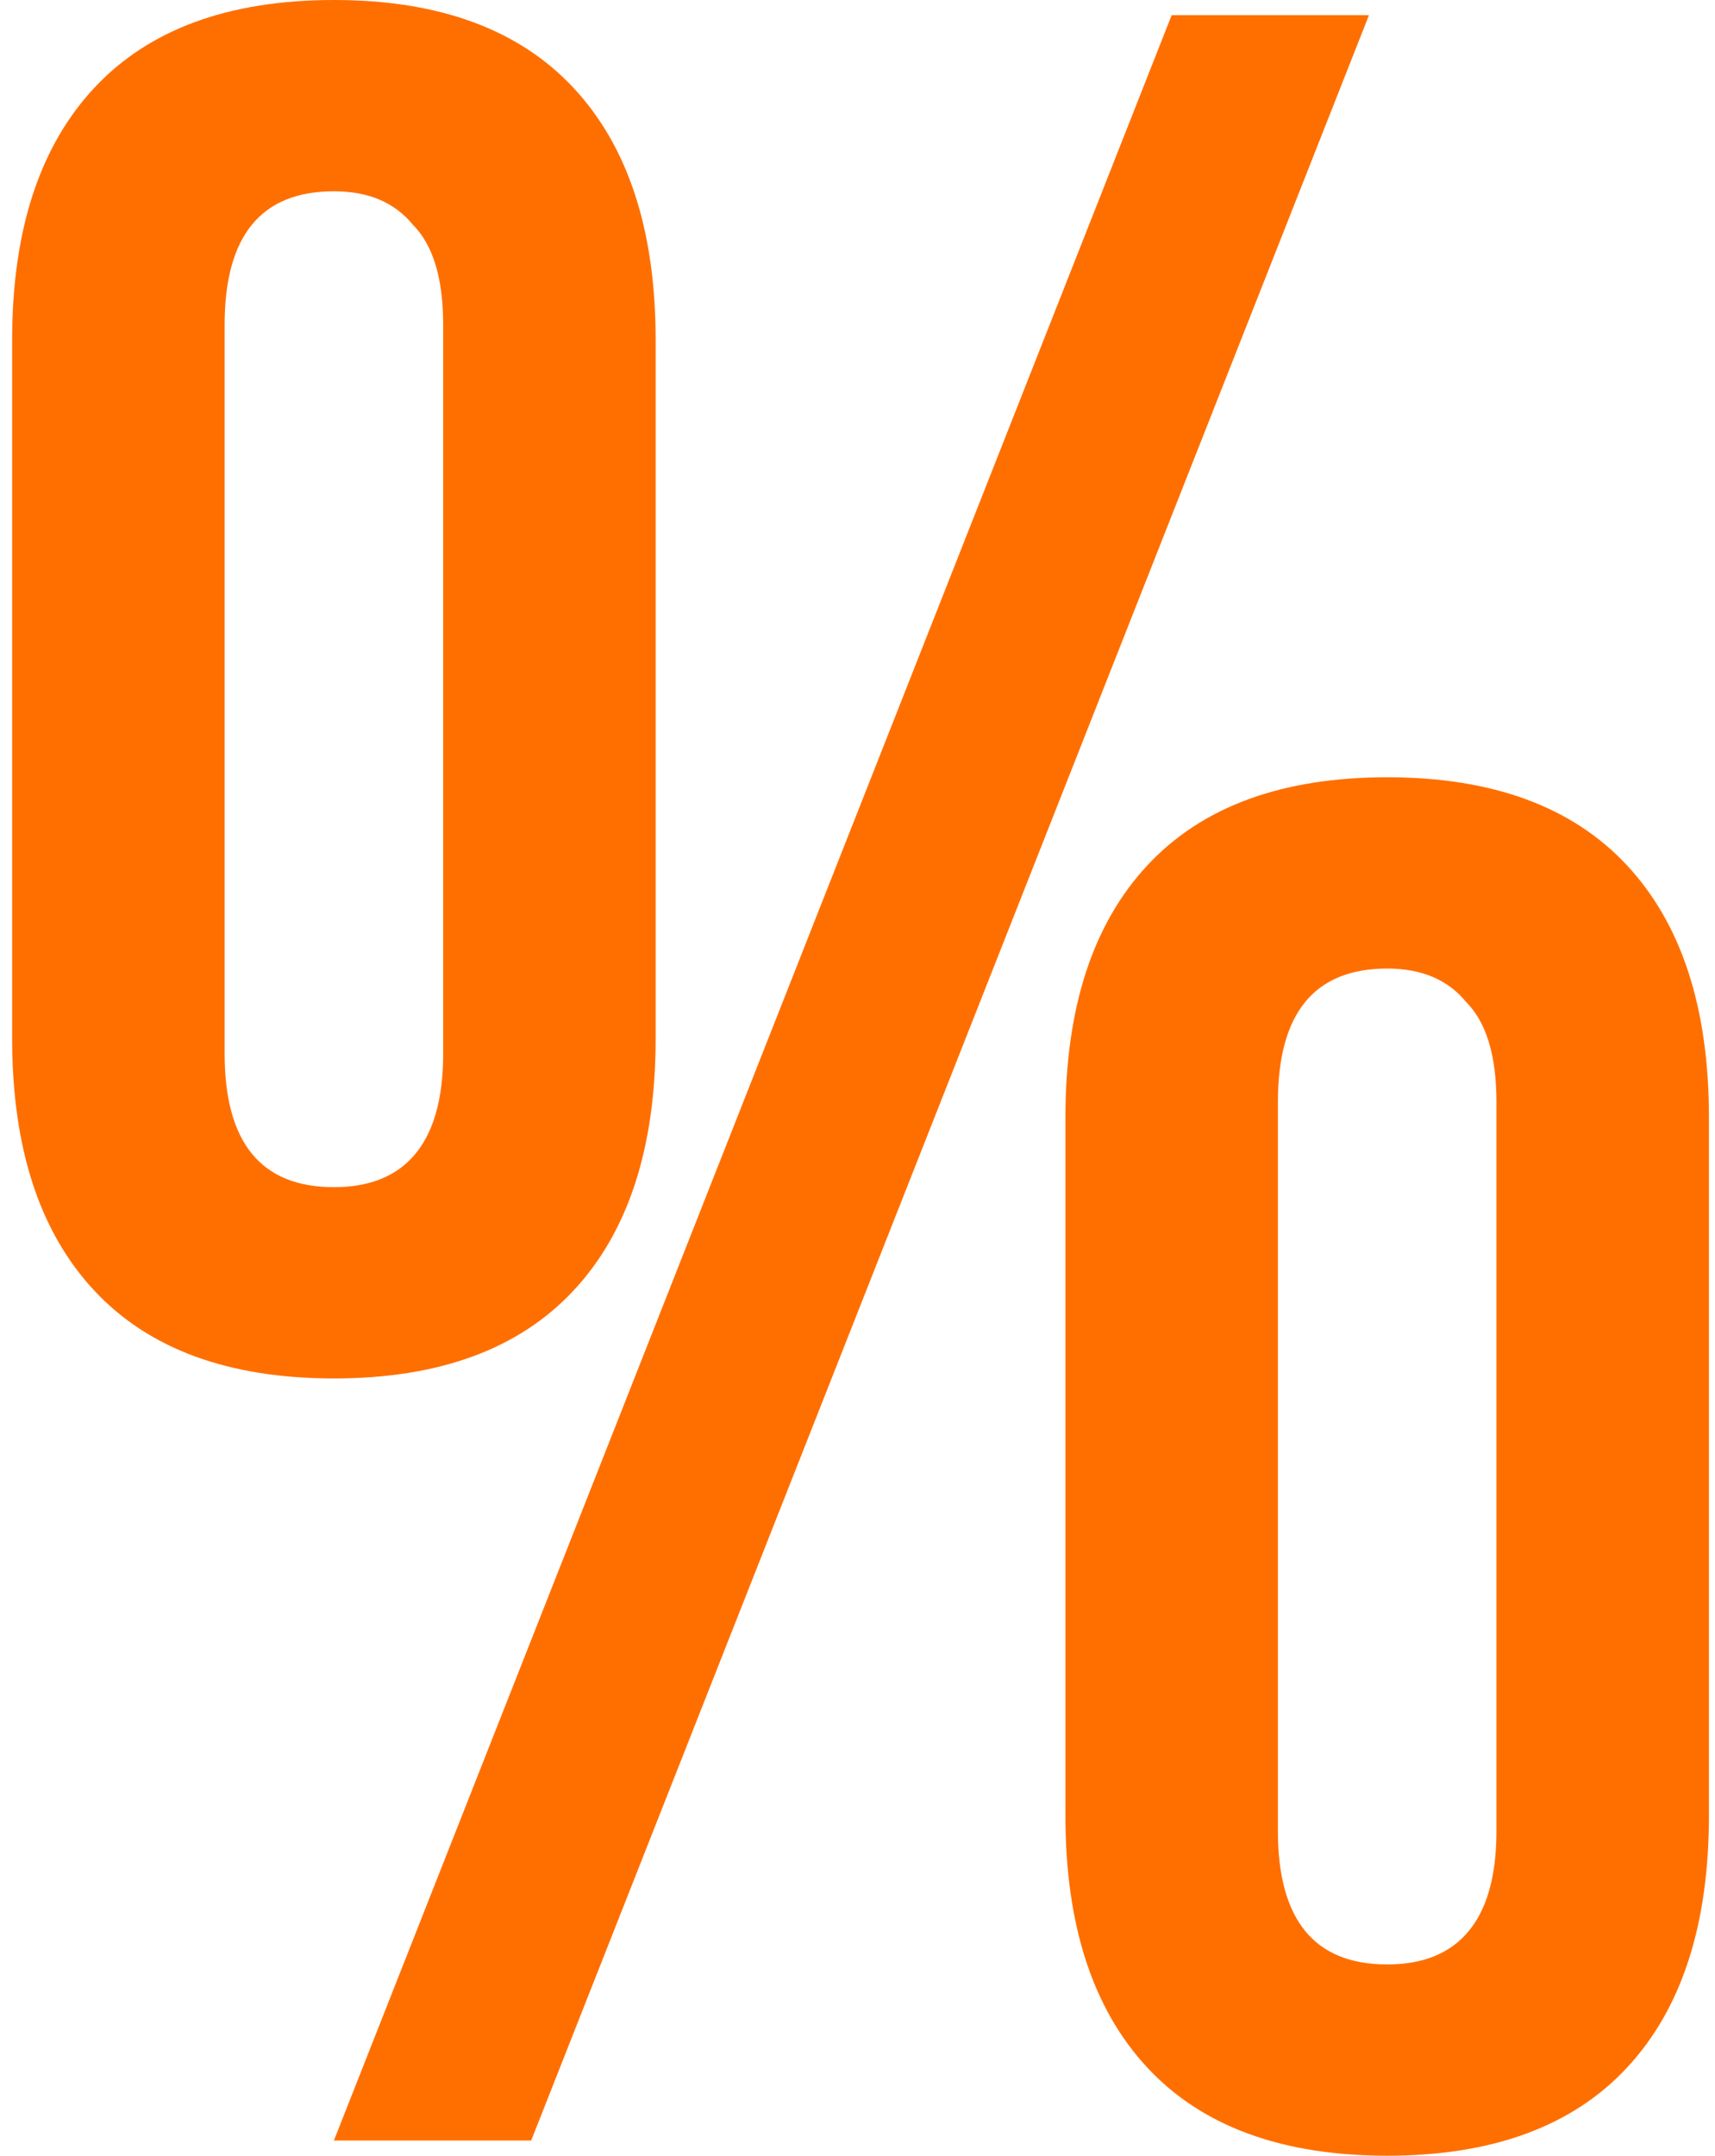 <?xml version="1.0" encoding="UTF-8"?> <svg xmlns="http://www.w3.org/2000/svg" width="113" height="142" viewBox="0 0 113 142" fill="none"><path d="M14.8 69.4C14.8 75.267 17.2 78.2 22 78.2C24.267 78.2 26 77.533 27.2 76.2C28.533 74.733 29.2 72.467 29.2 69.4V21.4C29.2 18.333 28.533 16.133 27.2 14.8C26 13.333 24.267 12.6 22 12.6C17.2 12.6 14.8 15.533 14.8 21.4V69.4ZM0.8 22.4C0.8 15.2 2.6 9.667 6.2 5.8C9.8 1.933 15.067 -8.58307e-06 22 -8.58307e-06C28.933 -8.58307e-06 34.2 1.933 37.8 5.8C41.4 9.667 43.2 15.2 43.2 22.4V68.4C43.2 75.6 41.4 81.133 37.8 85C34.2 88.867 28.933 90.8 22 90.8C15.067 90.8 9.8 88.867 6.2 85C2.6 81.133 0.8 75.6 0.8 68.4V22.4ZM77.2 1H90.2L35 141H22L77.2 1ZM84.2 120.6C84.2 126.467 86.6 129.4 91.4 129.4C93.667 129.4 95.4 128.733 96.6 127.4C97.933 125.933 98.6 123.667 98.6 120.6V72.6C98.6 69.533 97.933 67.333 96.6 66C95.4 64.533 93.667 63.8 91.4 63.8C86.6 63.8 84.2 66.733 84.2 72.6V120.6ZM70.2 73.6C70.2 66.4 72 60.867 75.6 57C79.2 53.133 84.467 51.2 91.4 51.2C98.333 51.2 103.6 53.133 107.2 57C110.8 60.867 112.6 66.4 112.6 73.6V119.6C112.6 126.8 110.8 132.333 107.2 136.2C103.6 140.067 98.333 142 91.4 142C84.467 142 79.2 140.067 75.6 136.2C72 132.333 70.2 126.8 70.2 119.6V73.6Z" fill="#FF6F00"></path></svg> 